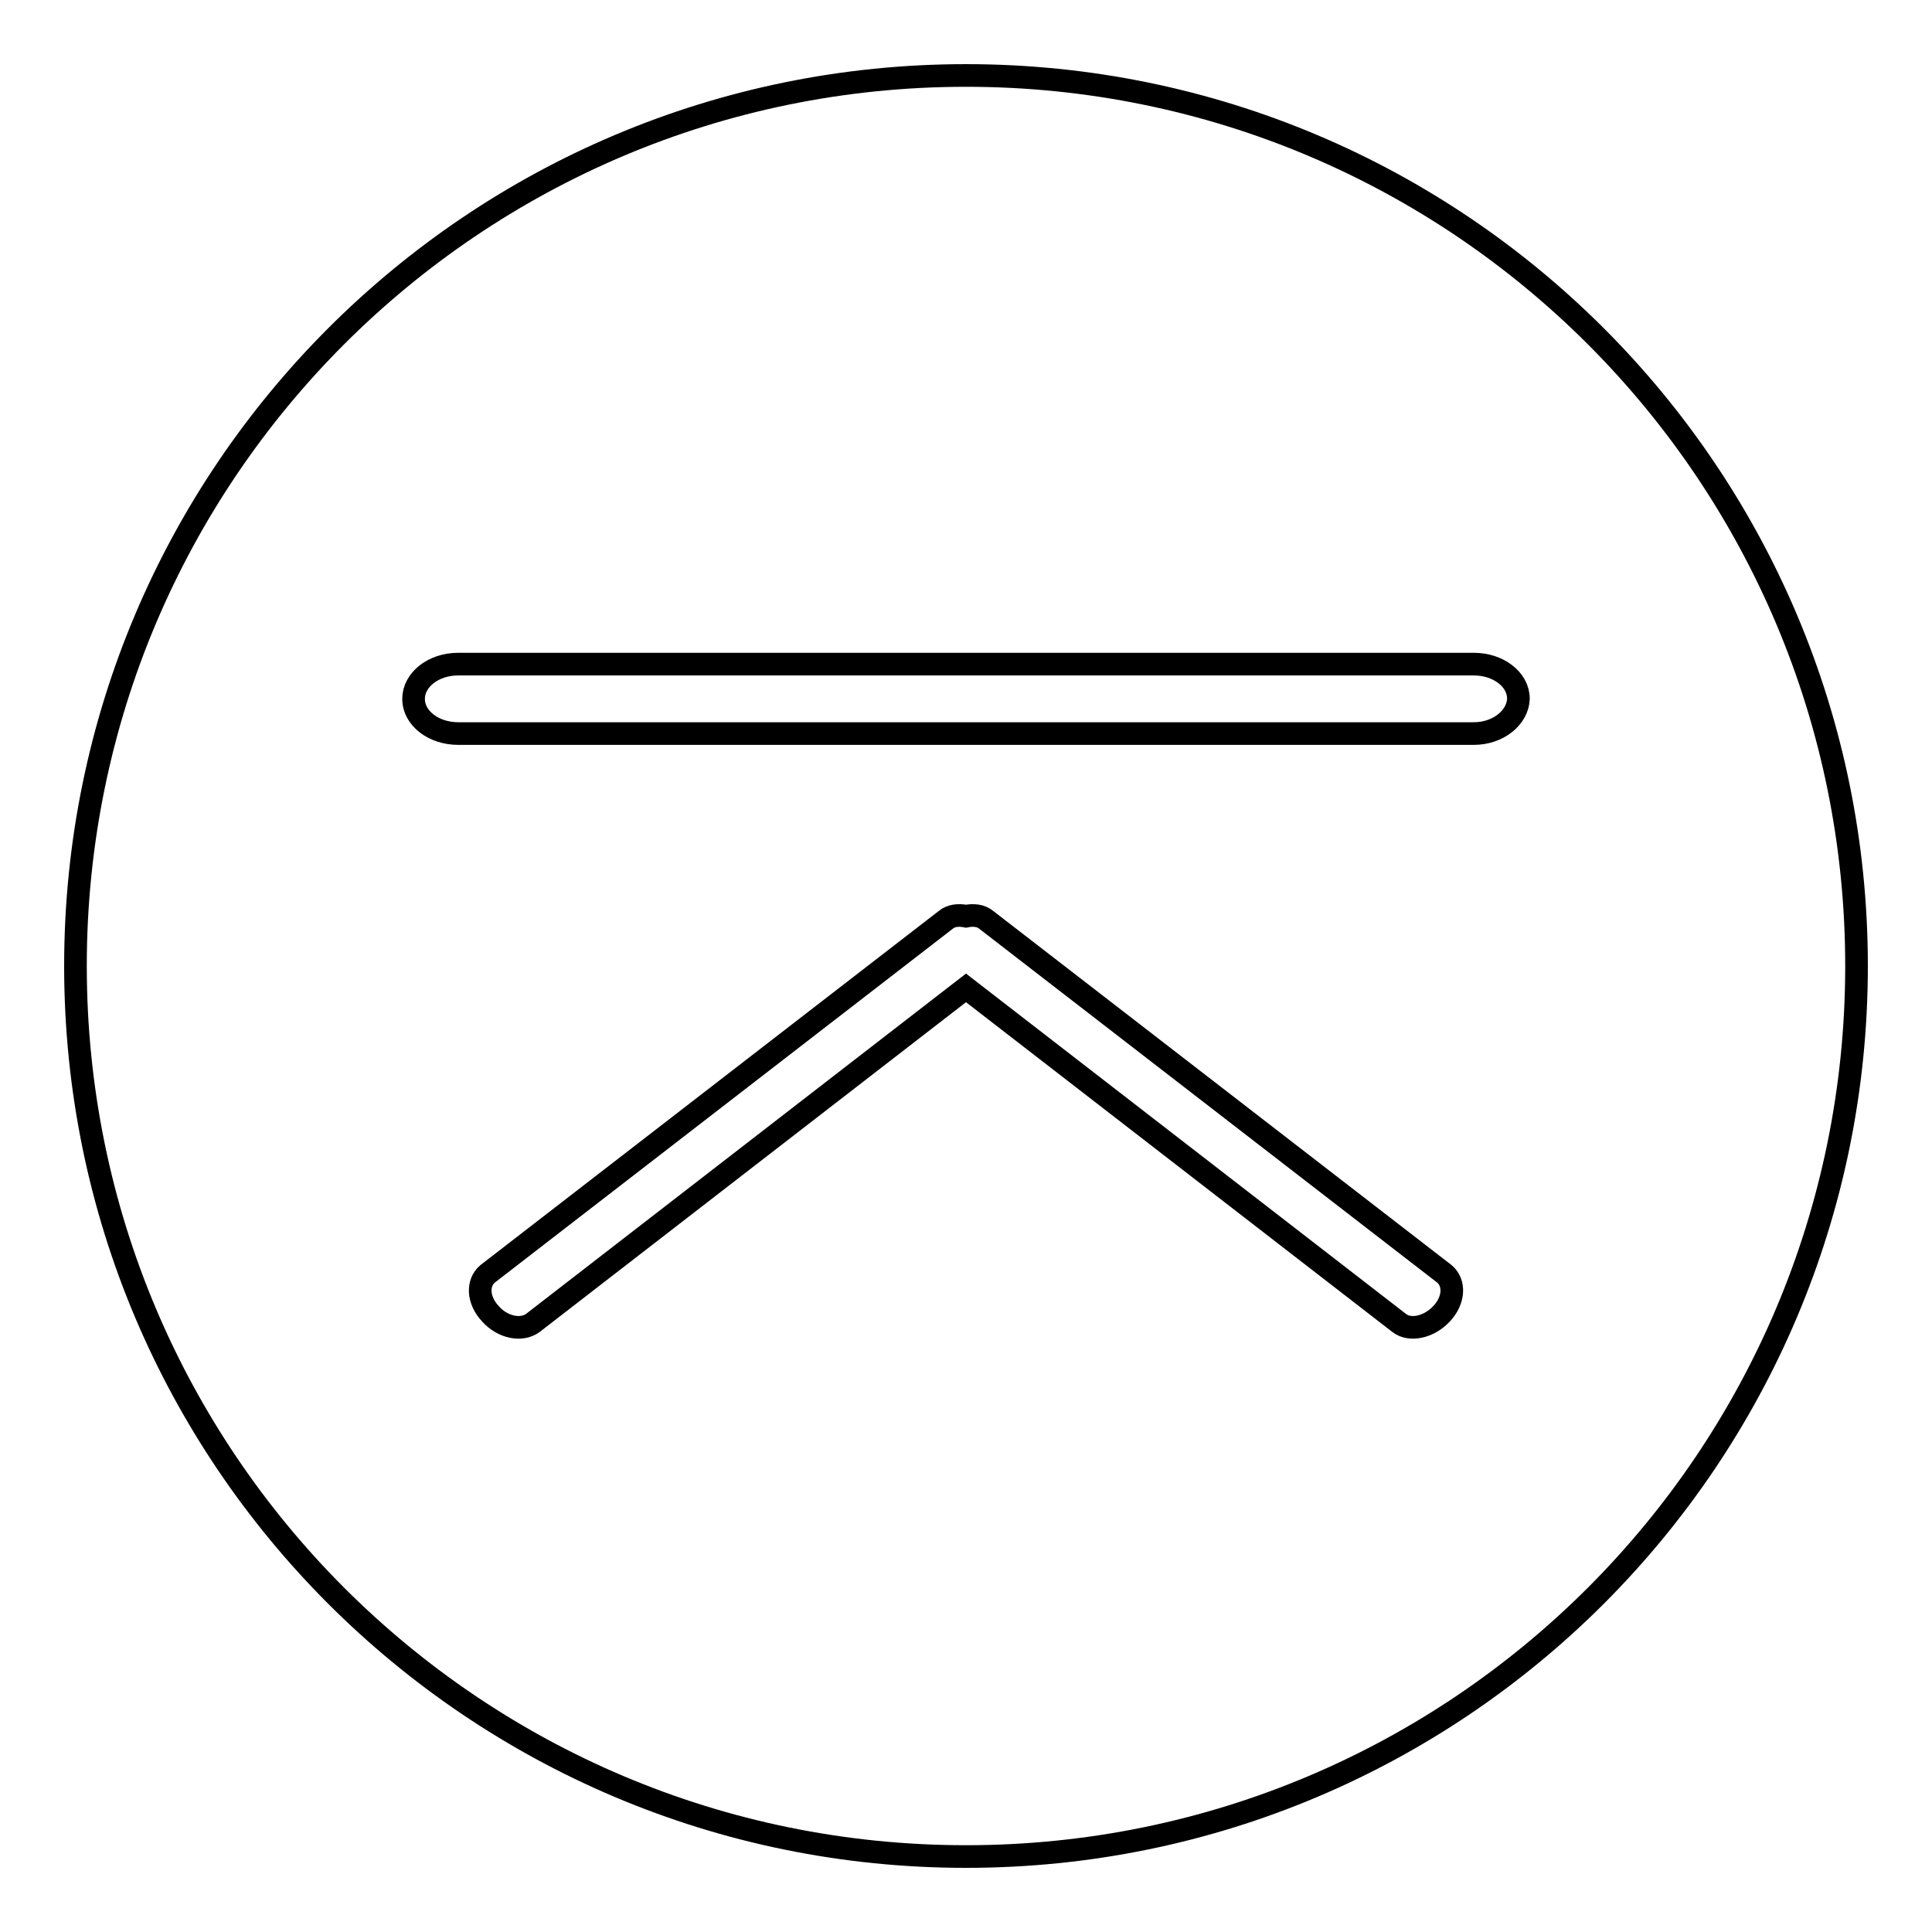 <?xml version="1.0" encoding="utf-8"?>
<!-- Svg Vector Icons : http://www.onlinewebfonts.com/icon -->
<!DOCTYPE svg PUBLIC "-//W3C//DTD SVG 1.1//EN" "http://www.w3.org/Graphics/SVG/1.1/DTD/svg11.dtd">
<svg version="1.1" xmlns="http://www.w3.org/2000/svg" xmlns:xlink="http://www.w3.org/1999/xlink" x="0px" y="0px" viewBox="0 0 256 256" enable-background="new 0 0 256 256" xml:space="preserve">
<g><g><path stroke-width="3" fill-opacity="0" stroke="#000000"  d="M128,10C62.8,10,10,62.8,10,128c0,65.2,52.8,118,118,118c65.2,0,118-52.8,118-118C246,62.8,193.2,10,128,10z M191,174.1c-1.7,1.8-4.2,2.3-5.6,1.2L128,130.9l-57.4,44.4c-1.5,1.1-4,0.6-5.6-1.2c-1.7-1.8-1.8-4.1-0.4-5.3l60.7-46.9c0.7-0.6,1.7-0.7,2.7-0.5c0,0,0,0,0,0h0c1-0.2,2-0.1,2.7,0.5l60.7,46.9C192.8,170,192.7,172.3,191,174.1z M195.3,97.2H60.7c-3.2,0-5.9-2-5.9-4.6c0-2.5,2.6-4.6,5.9-4.6h134.6c3.2,0,5.9,2,5.9,4.6C201.1,95.1,198.5,97.2,195.3,97.2z"/></g></g>
</svg>